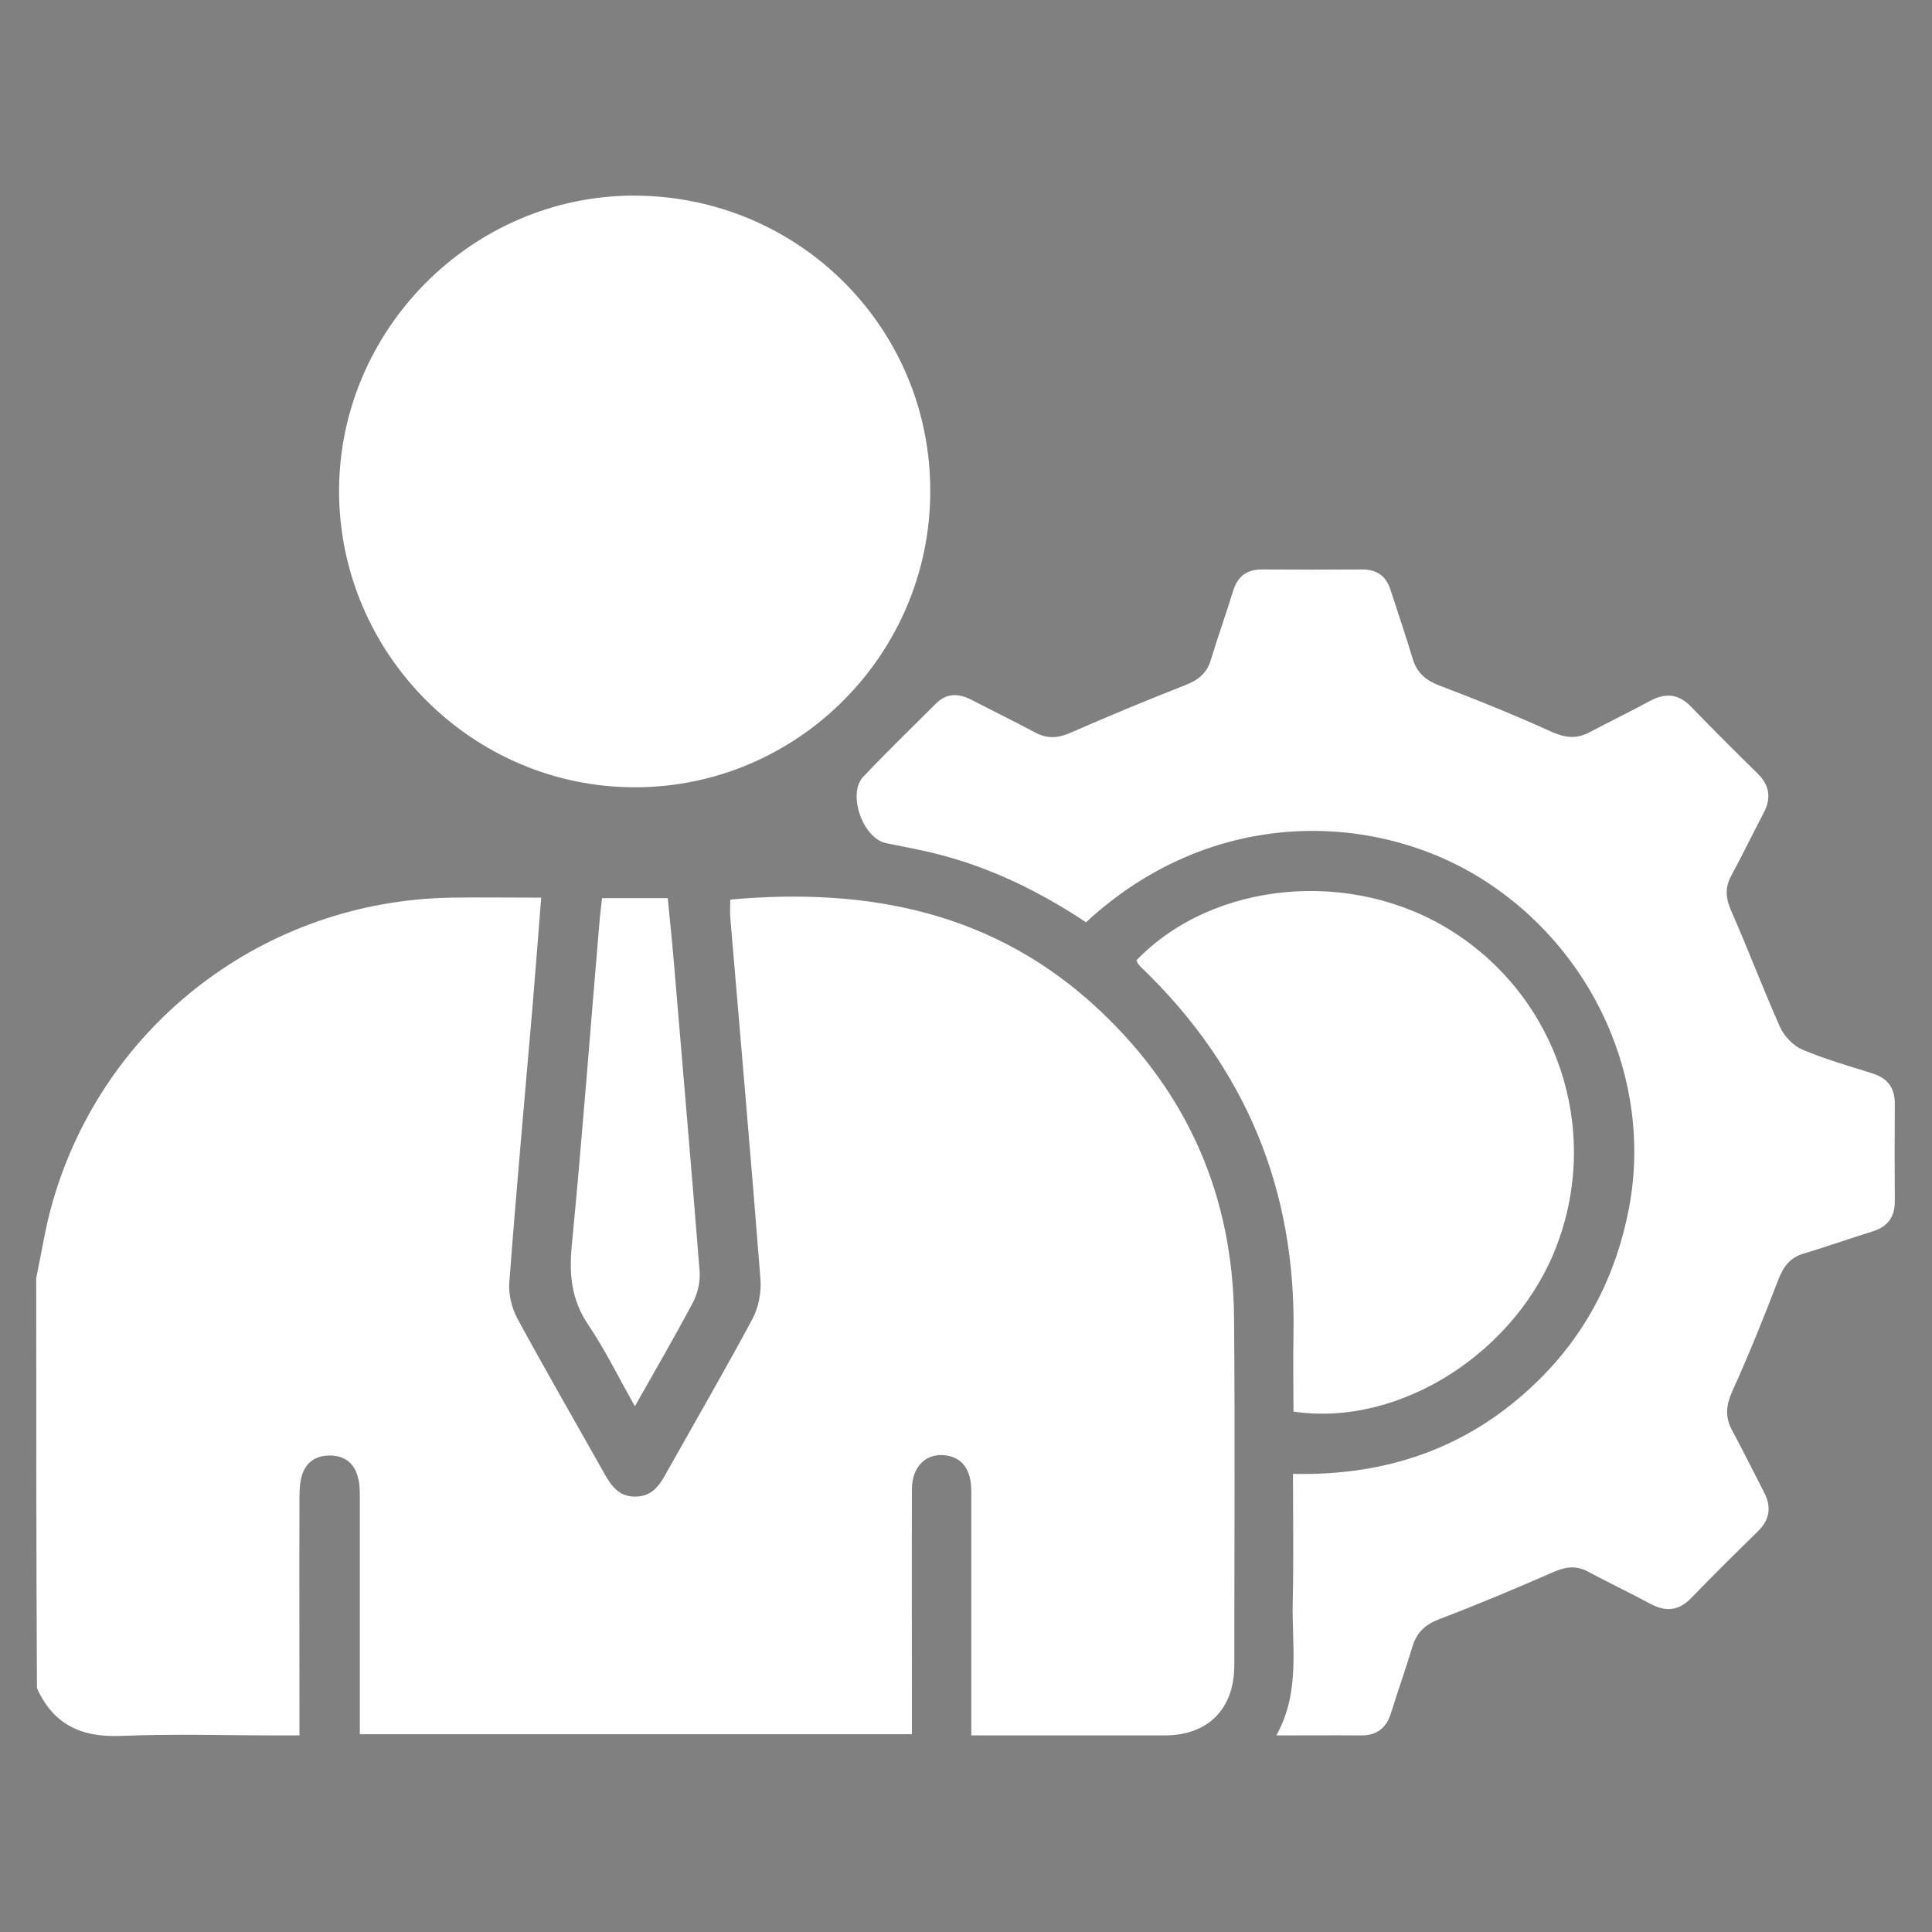 <svg xmlns="http://www.w3.org/2000/svg" xml:space="preserve" id="Layer_1" x="0" y="0" version="1.1" viewBox="0 0 800 800"><rect x="0" y="0" width="800" height="800" fill="#808080" stroke="none"/><style>.st0{fill:#333}.st1{fill:#fff}</style><path d="m-2385.3 266.5-142.6-142.4-35.6 35.6 142.6 142.5zm85.3-85.3c10.5-10.5 16.3-24.5 16.3-39.3s-5.8-28.8-16.3-39.4l-63.8-63.8c-10.5-10.5-24.5-16.3-39.4-16.3-14.8 0-28.8 5.8-39.3 16.3l-67.5 67.5 142.5 142.5 67.5-67.5zm-712.2 430.5-26.7 151.3c-.8 4.1.6 8.2 3.5 11.1 2.4 2.4 5.6 3.7 8.9 3.7.8 0 1.4-.1 2.2-.2l146-25.8-133.7-140.6c-.1.1-.2.3-.2.5zm77.4 44.2c.1-.1.1-.2.2-.3L-2519 240c.1-.1.1-.1.2-.1l-62.3-62.3-414.6 414.4 60.9 63.9zm433.7-398.3c-.1.1-.1.1-.1.2l-415.7 415.7c-.3.3-.6.3-.9.6l60.8 64.1 418-418-62.1-62.6zm-509.3-64.1 62.3-62.3c4.9-4.9 12.8-4.9 17.9 0 4.9 4.9 4.9 12.9 0 17.9l-62.3 62.3 17.9 17.9 44.5-44.5c4.9-4.9 12.8-4.9 17.9 0 4.9 4.9 4.9 12.9 0 17.9l-44.6 44.4 17.9 17.9 62.3-62.3c4.9-4.9 12.8-4.9 17.9 0 4.9 4.9 4.9 12.9 0 17.9l-62.3 62.3 17.9 17.9 44.5-44.5c4.9-4.9 12.8-4.9 17.9 0 4.9 4.9 4.9 12.8 0 17.9l-44.5 44.5 17.9 17.9 62.3-62.3c4.9-4.9 12.9-4.9 17.9 0s4.9 12.8 0 17.9l-62.3 62.3 20.4 20.4c2.5 2.5 5.7 3.7 8.9 3.7s6.4-1.2 8.9-3.7l124.7-124.7c4.9-4.9 4.9-12.8 0-17.9l-198.8-198.8c-14.7-14.7-38.7-14.7-53.5 0l-89 89.1c-14.7 14.7-14.7 38.7 0 53.5l17.4 17.4zm596.6 429.1c-6.4 0-12.8 2.5-17.7 7.3-9.7 9.7-9.7 25.6 0 35.4 9.7 9.7 25.6 9.7 35.3 0s9.7-25.6 0-35.4c-4.8-5-11.2-7.3-17.6-7.3z" class="st0"/><path d="m-2292.2 626.7-207.2-207.2c-4.9-4.9-12.8-4.9-17.9 0L-2642 544.2c-4.9 4.9-4.9 12.8 0 17.9l23.2 23.3 44.5-44.5c4.9-4.9 12.8-4.9 17.9 0 4.9 4.9 4.9 12.8 0 17.9l-44.4 44.3 17.9 17.9 62.3-62.3c4.9-4.9 12.8-4.9 17.9 0 4.9 4.9 4.9 12.9 0 17.9l-62.3 62.3 130.4 130.4c5.8 5.8 13.4 8.7 21 8.7s15.2-2.9 21-8.7l100.5-100.5c11.6-11.7 11.6-30.5-.1-42.1zm-86.1 56.3c-9.7 9.8-22.7 14.6-35.5 14.6s-25.7-4.9-35.5-14.6c-19.6-19.6-19.6-51.4 0-71s51.5-19.6 71 0 19.5 51.5 0 71zM-4776 181.5c-2.6 6.3-4.8 12.9-8.2 18.9-1.1 1.9-5.2 2.9-7.9 2.9-43.8-.5-85 9.5-122 32.6-82.4 51.5-122.7 126.8-112.8 223.1 10.2 99.3 66.5 166.5 161.5 198.6 59.1 20 117.5 13.9 173.7-13.1 2.1-1 4.3-1.8 7.3-3.1 0 22.2.1 43.6-.2 65 0 1.9-2.4 4.7-4.3 5.4-42 16.3-85.6 22.7-130.4 19-61.3-5.1-116.5-26.7-163.9-65.9-64.6-53.4-101.3-122-107.9-205.5-10-126 57.6-240.2 172.7-292.9 17.9-8.2 37.4-13 56.2-19.1 2.5-.8 6-.7 8.4.3 25.2 10.5 50.3 21.4 75.5 32.1.6.1 1.2.8 2.3 1.7z" class="st0"/><path d="M-4758.6 206.9c5.7-13.5 11.1-26.2 16.9-39.8-33.8-14.4-67.3-28.7-103-43.9 6-9.4 10.8-18.9 17.3-26.9 12-14.7 28.5-22.2 47-25.8 25.3-4.9 50.5-10.1 75.8-15 3.2-.6 7.1-.6 10 .6 61 25.7 122 51.6 182.9 77.4.7.3 1.4.8 2.9 1.7-15.5 36.5-31.1 73-47.1 110.5-29.3-12.4-58.3-24.6-87.7-37-5.8 13.4-11.3 26.1-17.1 39.7-32.7-13.8-65-27.6-97.9-41.5zm-10.3 23.6c32.9 14 65.4 27.8 98.7 41.9-17.1 46-34 91.6-50.6 136.4-10.5-.7-20.5-2.9-30-1.6-29.1 4.1-48.7 21.7-60.2 47.8-20.7 47.1-40.5 94.5-60.7 141.8-3.7 8.6-7.4 17.1-11.3 26.2-18.9-8.5-35.3-19.5-49.9-33-1.5-1.4-.9-6.3.3-8.9 30.1-64.9 60.3-129.7 90.6-194.5 23-49.3 46-98.6 69-147.8 1.2-2.7 2.5-5.2 4.1-8.3zm331.4 233.3v-40.9h55.1v9.7c0 24.1-.2 48.2.2 72.4.1 3.7 2.2 8.3 4.9 10.8 17 15.2 34.4 29.8 52.4 45.2-13.3 15.4-26.3 30.5-39.6 46-52.2-44.7-103.7-88.8-156-133.6-51.8 44.3-103.4 88.6-156 133.6-13.1-15.1-26-30.1-39.6-45.9 4.1-3.6 8-7 12-10.4 52.6-45 105.2-90.1 157.7-135.1 19.4-16.7 32-16.8 51.6-.1 16.5 14.1 33 28.3 49.5 42.4 2.1 1.5 4.2 3 7.8 5.9z" class="st0"/><path d="M-4383.1 744.9h-66.2V608.3c0-13.7-4-17.8-17.7-17.8-35.5-.1-70.9-.1-106.4 0-14 0-17.8 3.9-17.8 17.6V745h-66.7c-.2-2.3-.6-4.6-.6-6.8 0-35.4-.1-70.8.1-106.2 0-3.2 1.6-7.5 3.9-9.5 43.7-37.7 87.5-75.2 131.4-112.7.8-.7 1.7-1.2 3-2.2 19.6 16.8 39.2 33.5 58.7 50.2 24.7 21.1 49.4 42.2 73.8 63.6 2.5 2.2 5 6 5 9.1.3 36.5.2 72.9.2 109.4 0 1.4-.4 3-.7 5z" class="st0"/><path d="M-4475.5 616.8V745h-89.3V616.8h89.3zm-384 17c24.9-58.3 48.9-114.7 73.2-170.9 5.3-12.2 14.7-21 26.7-26.9 9-4.4 18.4-5.4 28.7-1.1-.9 2.9-1.6 5.6-2.6 8.3-23.6 63.7-47.4 127.4-70.8 191.2-2.4 6.6-5.4 8.6-12.2 7.2-13.7-2.9-27.7-5.1-43-7.8zm229.7-391.4c29.1 12.4 57 24.2 84.8 36.1 1.6.7 3.4 1.9 4.2 3.4 18.2 29.8 30.6 61.7 37.2 95.5-11.1.7-22.4-.3-32.4 2.6-10.2 3-19.2 9.9-29.2 15.4-.8-3.2-1.9-7.5-2.8-11.7-10.3-44.2-31.6-82.3-64.1-113.9-5.5-5.3-6.6-9.4-2.7-15.7 1.9-3.4 3.1-7.3 5-11.7zm135.1-74.1c8.9 3.7 16.8 6.9 25.4 10.5 3.4-7.5 6.6-14.7 10.2-22.9 17.7 7.5 35 14.8 52.9 22.4-15.9 37.3-31.5 73.9-47.3 110.9-17.9-7.6-35.1-14.9-52.9-22.5 3.2-7.8 6.2-15.2 9.5-23.2-8.4-3.7-16.4-7.2-25.2-11 9.1-21.4 18.1-42.4 27.4-64.2zm1134.8 604.5c-3.6 7-9.2 9.5-17.1 9.5-245.9-.1-491.8-.1-737.8-.1-12.4 0-16.9-4.4-16.9-16.7V642.7c0-2 .2-3.9.3-6.9h8.2c114.5 0 229.1 0 343.6-.1 5.9 0 9.2.9 11.1 7.6 4.3 15.8 16.6 23.1 32.9 19.9 6.4-1.2 9.5.8 12.3 6.2 8.5 16.2 20.7 20.8 37.7 14.4 5.5-2.1 8.9-1.6 12.8 3.2 11.7 14.4 25.1 16.6 40.4 6.3 5.2-3.5 8.4-2.9 13 .7 15 11.8 28 11.1 41.3-2.7 4.3-4.5 7.6-3.9 12.2-1.4 16.1 8.8 30.1 5.1 39.8-10.6 2.9-4.8 5.7-6.1 11.5-4.8 20.3 4.7 29.6-.4 37.5-20 1.7-4.2 3.9-5.8 8.3-5.5 11.5.8 22-1.2 29.3-11.6.9-1.3 4-1.6 6.1-1.6 19.1-.1 38.2.1 57.3-.1 7.3-.1 12.3 3.2 16.2 8.9v45.2c-.5-.2-.9-.5-1.4-.5-43.9 0-87.8-.2-131.7 0-8.1 0-13.3 5.9-13.2 13.4.1 7.4 5.6 12.8 13.8 12.8 44.1.1 88.3-.1 132.4-.1.1 19.2.1 38.3.1 57.4zm-466.1-57.1h87.4c2 0 4 .1 6-.1 7.7-.4 13-5.5 13.4-12.6.3-7.3-5.1-13-13.1-13.7-2.2-.2-4.5-.1-6.8-.1h-173.2c-3 0-6.1-.1-9 .5-6.9 1.3-10.3 5.9-10.7 12.6-.4 6.5 4.6 12.2 11.1 13.1 2.5.4 5 .2 7.5.2 29.2.1 58.3.1 87.4.1zm81.1-569.9c-11.4-12.5-22.1-24.7-33.4-36.4-1.2-1.2-5.6-.5-7.9.5-46.3 21-85.7 51.3-117.2 91.2-47.2 59.5-76.3 126.9-85.6 202.6-.3 2.2-2.9 6-4.5 6-20.8.4-41.6.3-64.1.3 2.1-14.6 3.3-28.6 6.1-42.1 22-106.3 72.4-196.2 156-266.3 52.5-44.1 112.9-71.4 180.8-81.9 7.2-1.1 14.5-1.8 21.8-1.9 18.2-.3 32.8 13.8 33.5 31.8.7 18.2-12.5 33-30.7 34.5-5.7.5-11.5 1.2-18.4 1.9 1.5 2.2 2.3 3.8 3.5 5.1 8.4 9.4 17 18.5 25.2 28 3.2 3.8 6.5 4.5 11.1 3.7 80-13.9 154.7.5 224.1 42.6 12.1 7.3 13.1 15.4 3.1 25.4-26.6 26.7-53.4 53.2-79.9 80-5.8 5.9-11.8 7.6-19.7 5-11.2-3.6-22.6-6.8-34-9.5-18.1-4.3-34.9-.6-48.2 12.4-49.3 48.7-98.4 97.7-147.1 147.1-13.5 13.6-17.1 30.9-12.4 49.6 2.9 11.4 6.3 22.7 9.7 34 2.1 7 .5 12.5-4.7 17.7-27.3 27.1-54.4 54.3-81.6 81.5-8.9 8.9-17.2 7.7-24-3-100.3-159.3-38.6-373.7 131.3-455.6 2.2-1.3 4.3-2.6 7.2-4.2z" class="st0"/><path d="M-3376.2 400.1c-13.4 16.7-12.7 33.1 2.7 48.5-1.8 2.2-2.9 3.8-4.2 5.2-12.3 13.3-13.8 22.7-6.2 38.9 1.6 3.3 3.3 6.2-1.2 8.8-15.4 9-20.2 22.2-15.2 39.1.3 1.2.5 2.4.9 5-20.7 5.5-30 19.4-26.6 41.1-3.1.7-5.5 1.4-7.9 1.8-15.6 2.4-25 11.6-26.7 27.1-.6 5.7-2.6 7.1-8 6.8-15.9-.9-27.1 5.9-32.6 21.2-1.4 3.9-2.9 6.4-8 5.1-19.8-4.7-27.3-1.6-38.6 15.2-.7 1-1.5 2-1.5 1.9-9.7-1.9-18.9-5.9-27.4-4.7-8.2 1.2-15.7 7.8-23.3 12-7.5-3.2-15.8-9.1-24.4-9.6-8.3-.5-16.9 4.6-26 7.4-21-21.5-25.8-17.7-45.8-12.1-6.6-7-11.7-15.7-19.3-19.7-7.4-3.8-17.3-2.8-27.4-4.1-.4-1-1.4-3.8-2.3-6.6-4.1-13.6-13.1-21.2-27.3-21.9-6.7-.3-9.3-2.4-9.9-9.6-.6-6.9-4-13.7-6.6-21.9 9.2-9 19.2-19.2 29.6-29 13.4-12.8 16.9-27.9 11.7-45.4-2.7-9.1-5-18.4-8-27.4-4.4-13.4-1.4-24.2 8.7-34.2 43.4-42.9 87.1-85.6 129.3-129.7 15.9-16.6 31.4-22.6 52.6-13.5 6.2 2.7 13 3.9 19.5 5.7 16 4.5 29.8.7 41.4-11 10.6-10.7 21.1-21.5 30.4-30.9 10.9 3.3 20.4 6.1 30.8 9.3.1 1.6.3 4.3.6 7 1.4 14.3 8.7 23.9 22.7 27.5 5.8 1.5 8.4 3.7 7.3 10.2-2.6 15.6 3.8 26.8 17.8 33.8 2.9 1.5 6.3 2.8 4.3 7.2-7.9 17.4-2.7 31.1 11.9 42.2.6 1.2 1.2 2.1 2.2 3.3zm-235.9-3.1c-22-.1-40 17.5-40.2 39.3-.2 22.1 17.9 40.4 40 40.3 21.9-.1 39.8-17.9 39.8-39.8.1-21.9-17.5-39.6-39.6-39.8zm187.3 51.3c-2.4-16.5-2.8-29.8-6.4-42.1-5.1-17.5-12.3-34.4-19.2-51.3-2.4-5.9-7.9-8.3-14.4-7.2-6.1 1.1-10.1 5.2-10.5 11.2-.2 3.7 1.4 7.8 3.1 11.3 18 37.5 25.9 75.9 11.5 116.5-3.2 9.2-.4 16.5 7.2 19.3 7.7 2.8 15.2-.8 17.7-10.4 4.6-16.5 7.9-33.4 11-47.3zm-175.7 161c14.2-.1 31.3-2.8 47.6-9.2 9.1-3.5 12.9-10.5 10-18-2.9-7.3-10-9.7-18.9-7.1-8.2 2.4-16.4 5.1-24.7 6.2-33 4.4-63.7-3.5-93.1-18.2-9.2-4.6-17-2.7-20.6 4.7-3.5 7.3-.4 14.2 8.4 18.9 27.5 14.7 56.9 22.2 91.3 22.7zm-451.3-.2h-66c-.2-2.7-.4-5.1-.4-7.5V454c0-13.4 4.1-17.5 17.5-17.5 10.8 0 21.6-.1 32.4 0 11.9.1 16.5 4.6 16.6 16.3 0 3.5-.1 7 .1 10.5.5 7.3 5.5 12.4 12.3 12.7 7.4.4 13-4.1 13.9-11.8.6-4.5.2-9 .4-13.5.4-9.2 5-13.9 14-14.2 19-.6 26.3-1.1 25.9 24.4-.7 46.4-.2 92.9-.2 139.3v8.8h-39.3c-.1-2.7-.4-5.4-.4-8v-78.3c0-2.5.1-5-.3-7.5-1.1-7.6-6.7-12.5-13.8-12.1-7 .4-12.4 5.7-12.5 13.4-.2 19.3-.1 38.7-.1 58-.1 11.2-.1 22.5-.1 34.6zm2154.6-590.2h223.9v180.8h-223.9V18.9zM-1780 180c13.7 0 27.4.1 41.1 0 7.9-.1 12.8-4.3 13-10.7.2-6.7-5-11.4-13.2-11.4-27.6-.1-55.3-.1-82.9 0-8.1 0-12.7 4.1-12.9 10.8-.2 7.1 4.4 11.3 13 11.3h41.9zm391.9 19.6V19h224.1v180.6h-224.1zm106.9-19.6c13.7 0 27.4.1 41.1 0 9.2-.1 14-4.1 13.8-11.4-.2-6.9-4.9-10.7-13.7-10.8-27.1-.1-54.2-.1-81.3 0-8.9 0-14.2 4.5-14 11.4.2 6.6 5.3 10.7 13.9 10.7 13.3.1 26.8.1 40.2.1zm-139.5 601.2h-220.1V547.9h220.1v233.3zm-199.9-51.1h179.9v-97.2h-179.9v97.2zm34-711.4h111.9v9.2c0 62-.1 124 .2 186 0 4.4 1.6 9.4 4 13.1 11.8 18.3 24.2 36.3 37 55.3h-193.6c1.2-2.1 2.2-4.1 3.4-6 11-16.4 22.3-32.7 33-49.3 2.4-3.7 4-8.7 4-13.1.3-61.8.2-123.5.2-185.3-.1-3-.1-6.1-.1-9.9zm-77.2 621.4V781h-233.6V640.1h233.6zm-116.2 13.2c-14 0-27.9-.1-41.9 0-8.5.1-13.2 4.3-13 11.4.2 6.7 4.8 10.7 12.9 10.8 27.6.1 55.3.1 82.9 0 8.2 0 13.4-4.7 13.2-11.4-.2-6.4-5.2-10.6-13.1-10.7-13.7-.2-27.3-.1-41-.1zm487.9-105.5V781h-105V547.8h105zm-28 116.1c0 5.8-.2 11.6.1 17.4.3 6.6 5 11.5 10.9 11.2 6.3-.3 10.8-3.9 11-10.2.5-11.8.5-23.7 0-35.5-.2-6.3-4.5-10-10.8-10.4-5.9-.4-10.7 4.5-11.1 11-.3 5.4-.1 11-.1 16.5zm156 117.4h-104.8V547.7h104.8v233.6zm-76.8-116.5c0-5.8.3-11.6-.1-17.4-.4-6.7-4.3-10.7-11.1-11.1-5.9-.3-10.8 4.6-10.9 11.1-.3 11.3-.3 22.7 0 34 .2 6.6 5.1 11.4 11 11.1 6.7-.4 10.7-4.3 11-11.1.4-5.6.1-11.1.1-16.6zm-656.5-48.2v-69.1h25v-29.1c0-18.5-.2-36.9.1-55.4.2-15.5 8.9-27.5 22.5-32.1 12.8-4.3 27.2-.2 35.7 10.3 10 12.3 8.6 26.7 6.6 40.8-.8 5.6-6 7.9-11.6 7.2-5.7-.7-9.1-4.2-9.4-10-.3-5.5.1-11.1-.3-16.6-.4-6.3-3.6-10.6-10.2-10.8-6.6-.2-10.8 3.7-10.9 10.1-.3 28.2-.1 56.3-.1 85.2h185.9v69.6c-77.6-.1-155.2-.1-233.3-.1zm430.3-143.6c0 11.9.4 22.7-.2 33.4-.3 5.4-1.5 11-3.7 15.9-3.4 7.7-9 11.8-18.6 11.5-25.6-.7-51.1-.2-76.7-.2-16.3 0-27-10.1-27.7-26.5-.4-11-.1-22-.1-34.1h-18.7c-11.8 0-17.5-3.7-17.3-11.3.2-7.4 5.6-10.9 16.9-10.9 5.5 0 11.1-.1 16.6-.2.5 0 1-.3 2-.7.2-2.8.5-5.9.8-9.4h126c.3 3.1.6 6.2 1.1 10.3 7.2 0 14.5-.1 21.7 0 8.4.1 13.6 4.3 13.6 11 .1 6.7-5.1 11-13.5 11.2h-22.2zm48.6-167.3V349h-224.2v-43.3h224.2zm593.9 210.6c3-2.9 4.9-4.5 6.7-6.3 61.3-62.9 135.6-96.2 223.6-97.1 64.5-.6 128.9-.2 193.4-.2 1.9 0 3.7.2 6.2.3v147.7h-461.5c12.9-18.6 6.7-38.9 7.1-58.3.9-40.7.3-81.5.3-122.2v-9.6c-3.5-.2-6.3-.4-9.2-.4h-67.2c-1.9 0-4 .6-5.6-.1-4.4-2-10.5-3.6-12.2-7.1-1.6-3.5 0-10.1 2.6-13.6 11.8-15.7 24.5-30.8 36.8-46.2 1.6-2 3.1-4.1 6.1-8-12.3 0-22.4.2-32.5-.1-3.6-.1-7.7-.9-10.6-2.9-5.7-3.9-5.6-10.9-.2-17.7 14.7-18.3 29.5-36.5 44.2-54.8 2-2.4 3.7-5 6.9-9.2-7.8 0-13.8.9-19.3-.3-4.3-.9-9.8-3.4-11.4-6.7-1.6-3.4-.4-9.9 2.1-13 23.4-29.7 47.2-58.9 71-88.2 6.4-7.9 13.9-7.9 20.3 0 23.9 29.2 47.7 58.5 71.1 88.2 2.5 3.1 3.6 9.7 2 13-1.6 3.4-7.2 5.9-11.4 6.8-5.4 1.1-11.2.3-18.7.3 2.3 3.4 3.7 5.8 5.4 7.9 14.5 18.1 29.1 36.1 43.7 54.1 3.8 4.7 7.5 9.4 4.2 16-3.2 6.5-9.2 6.7-15.2 6.6-9.6-.1-19.1 0-31 0 6.7 8.5 11.9 14.9 17 21.4 8.6 10.7 17.2 21.4 25.9 32.1 3.6 4.4 7 9.7 2.9 14.5-3 3.5-8.7 6.6-13.3 6.7-24.5.7-49.1.3-73.6.3-2.1 0-4.2.3-6.8.5.2 48.2.2 96 .2 145.6z" class="st0"/><path d="M-285.5 210.4V670h-579.6v-84.8h124.2v23.4c0 6.5-.2 13 .2 19.4.4 6.6 5.4 11.6 11.5 11.1 6.8-.5 11.2-4.3 11.4-11.3.3-11.1.1-22.1.1-33.2v-9.3h142.8v29.2c0 3.2-.1 6.5 0 9.7.2 9.6 4.8 15.2 12.1 15 7.1-.2 11.4-5.7 11.5-14.8.1-10.3 0-20.5 0-30.8v-9h164c13.7 0 17-3.4 17-17.3v-85.7c13.9 0 26.8.2 39.7-.1 3.6-.1 8.5-.7 10.3-3 2.5-3.1 4.6-9.2 3.1-12.1-1.9-3.7-7.4-7.4-11.6-7.7-13.4-1-26.8-.4-40.9-.4V333.5h38.9c2.4 0 4.9.2 7.3-.3 6.3-1.5 10-5.7 9.5-12.2-.4-6.5-4.6-10.5-11.1-10.7-11.6-.4-23.2-.2-34.8-.2h-9.9v-99.7h84.3z" class="st0"/><path d="M-394 389.1c-23.6 0-46.2.1-68.7-.2-1.4 0-3.7-3.4-3.8-5.4-.5-8.3-.1-16.7-.3-25.1-1.2-34.8-30.1-63-65.1-63.4-34.5-.5-64.2 26.7-66.4 61.1-.6 9.1-.1 18.3-.6 27.5-.1 2-2.2 5.4-3.7 5.6-22.9 2.9-45.8 5.3-69.7 8V390c0-39.1.1-78.2-.1-117.3 0-5.5 1.6-8.7 6.4-11.5 42.6-25.3 85.1-50.8 127.5-76.6 4.8-2.9 8-2.3 12.3.3 42 25.4 84.1 50.5 126 75.9 2.6 1.6 6 4.8 6.1 7.3.2 39.8.1 79.7.1 121zm-539.2-344V101c0 9.7.1 19.4-.1 29.1-.2 7.7-5 12.6-11.8 12.5-6.6-.1-11.2-4.7-11.2-12.2-.2-32.1-.2-64.1 0-96.2 0-8.5 4.5-12.8 13.2-12.8 31.5-.2 63-.1 94.5 0 8 0 12.9 4.7 13 11.5.2 7-4.9 12-13.2 12-24.5.2-49 .1-73.5.1-3.1.1-6.3.1-10.9.1zm725 0h-9.8c-24.5 0-49 .1-73.5 0-9.1 0-14.4-4.6-14.4-11.8s5.3-11.8 14.3-11.8c30.7-.1 61.4-.1 92.1 0 10.2 0 14.4 4.1 14.4 14.1.1 31 .1 62 0 92.9 0 9.3-4.4 14.3-11.8 14.1-7.2-.2-11.3-5.3-11.3-14.6V45.1zm-725 709.9h81.6c10.5 0 16.1 4.1 16.2 11.6.1 7.7-5.5 12-15.8 12-29.9 0-59.8.1-89.7 0-11.3 0-15.4-3.9-15.4-14.8-.1-31 0-62-.1-92.9 0-6.7 2.4-11.7 9.3-13.2 6.1-1.3 10.7 1.5 13 7.1 1.1 2.6.9 5.8.9 8.7.1 26.6 0 53.3 0 81.5zm725 0v-65.7c0-6.7-.2-13.5.1-20.2.3-7.1 5.3-12 11.8-11.6 7 .4 11.1 4.4 11.1 11.4.2 32.6.1 65.2 0 97.8 0 7.5-4.7 11.7-11.7 11.8-32.3.3-64.6.3-97 0-7.7-.1-12.4-5.5-12.1-12.3.3-6.7 5.2-11.1 13.3-11.2 24.5-.2 49-.1 73.5-.1 3.4.1 6.6.1 11 .1z" class="st0"/><path d="M15 529.2c2.2-10.5 3.8-21.2 6.8-31.5 21.2-73.8 87.9-124.7 164.9-126 12.2-.2 24.5 0 37.4 0-1.2 15.2-2.3 29.6-3.5 44-3.3 38.4-6.8 76.9-9.7 115.3-.4 4.9 1 10.6 3.3 14.9 11.7 21.6 24 42.8 36 64.2 2.9 5.2 6.2 9.8 13.1 9.6 6.5-.1 9.6-4.3 12.4-9.4 12-21.4 24.3-42.6 35.9-64.2 2.5-4.7 3.7-10.9 3.3-16.3-3.9-49.9-8.3-99.9-12.5-149.8-.2-2.5 0-4.9 0-7.5 57.5-5.2 110.1 5.3 153.3 46.2 36.5 34.5 54.9 77.1 55.3 127.2.4 47.9.1 95.7.1 143.6 0 18.2-10.9 29.1-28.9 29.1h-80V617.7c0-8.7-3.3-13.6-9.6-14.9-8.6-1.7-15 4-15 14-.1 30.8 0 61.7 0 92.5v8.8H149v-98.9c0-3-.2-6.1-1.2-8.8-1.8-5.3-6-7.8-11.6-7.7-5.7.1-9.6 3-11.2 8.3-.9 3.1-1 6.4-1 9.6-.1 32.3 0 64.6 0 98h-8.4c-21.8 0-43.6-.7-65.4.2-16.4.7-28.1-4.6-34.9-19.8-.3-56.5-.3-113.2-.3-169.8z" class="st1"/><path d="M449.7 381.9c-18.5-12.3-38.4-22.2-60.2-27.9-7.5-2-15.1-3.3-22.7-4.9-9.5-2-16-20.3-9.4-27.4 9.8-10.4 20.1-20.3 30.2-30.4 4.3-4.3 9.2-4.3 14.5-1.6 8.9 4.6 17.9 9 26.7 13.7 5.1 2.7 9.7 2.2 15-.2 15.5-6.8 31.2-13.3 47-19.5 5.4-2.1 8.9-4.9 10.6-10.5 2.9-9.6 6.3-19 9.2-28.5 1.9-6.1 5.7-9 12.2-8.9 13.8.1 27.6.1 41.3 0 6.1 0 9.9 2.8 11.7 8.5 3.1 9.5 6.3 19 9.2 28.6 1.8 5.8 5.4 8.8 11.1 11 15.6 5.9 31.1 12.2 46.3 19.1 5.6 2.5 10.3 3.1 15.6.3 8.4-4.4 17-8.6 25.3-13.1 6.4-3.4 11.8-2.9 16.9 2.4 9.1 9.4 18.3 18.6 27.6 27.7 5 4.9 5.7 10.2 2.5 16.3-4.5 8.6-8.8 17.4-13.4 26-2.8 5.1-2.3 9.6.1 14.9 6.9 15.7 13 31.9 20 47.6 1.7 3.9 5.5 7.9 9.3 9.5 9.4 4 19.3 6.8 29.1 9.9 6.4 2 9.3 6.2 9.2 12.8-.1 13.3-.1 26.6 0 39.8.1 6.7-2.8 10.8-9.2 12.8-9.6 3-19 6.3-28.6 9.2-5.6 1.7-8.3 5.3-10.4 10.7-6 15.6-12.2 31.1-19.1 46.3-2.6 5.8-3.1 10.7 0 16.3 4.5 8.4 8.7 16.9 13.1 25.4 3.2 6.1 2.5 11.4-2.5 16.3-9.3 9.1-18.6 18.3-27.6 27.6-5.2 5.4-10.6 5.8-16.9 2.4-8.6-4.6-17.4-8.8-26-13.4-4.9-2.6-9.3-1.9-14.3.3-15.5 6.8-31.2 13.4-47 19.4-5.7 2.2-9.3 5.3-11.1 11-2.8 9.3-6.1 18.5-9 27.9-2 6.4-6 9.4-12.7 9.3-11.2-.1-22.4 0-34.8 0 10.2-18.3 6.3-37.3 6.8-55.9.4-17.2.1-34.5.1-52.4 39.6.9 73.6-11.2 101.5-38.6 20.1-19.7 32.3-43.7 37.6-71.3 10.1-53-14.9-108.2-62.1-137.2-44.6-27.3-111.2-29-162.7 18.7zM140.4 203.6C140.3 136.7 195.2 81.3 262 81c68.2-.2 123.2 54.3 123.2 122.2.1 67.5-54.8 122.7-122.1 122.8s-122.5-55-122.7-122.4z" class="st1"/><path d="M535.6 584.5c0-10.8-.2-21.3 0-31.7 1.2-59.9-19.7-110.6-62.9-152.1-.5-.5-1.1-1.1-1.5-1.7-.3-.4-.4-.9-.6-1.4 31.8-32.9 89.2-38.2 130.5-12.1 43.5 27.4 61.7 81.3 43.8 129.5-16.5 44.7-65.2 76.1-109.3 69.5zM249.3 371.9h27.2c1 10 2 19.9 2.8 29.7 3.5 41.6 7.1 83.3 10.4 124.9.3 4.2-.8 9-2.7 12.7-7.5 14.1-15.5 27.9-24.1 43.1-6.8-12-12.3-23.3-19.3-33.7-7.1-10.5-8-21.1-6.8-33.3 4.3-44.3 7.6-88.8 11.4-133.1.2-3.2.7-6.4 1.1-10.3z" class="st1"/></svg>